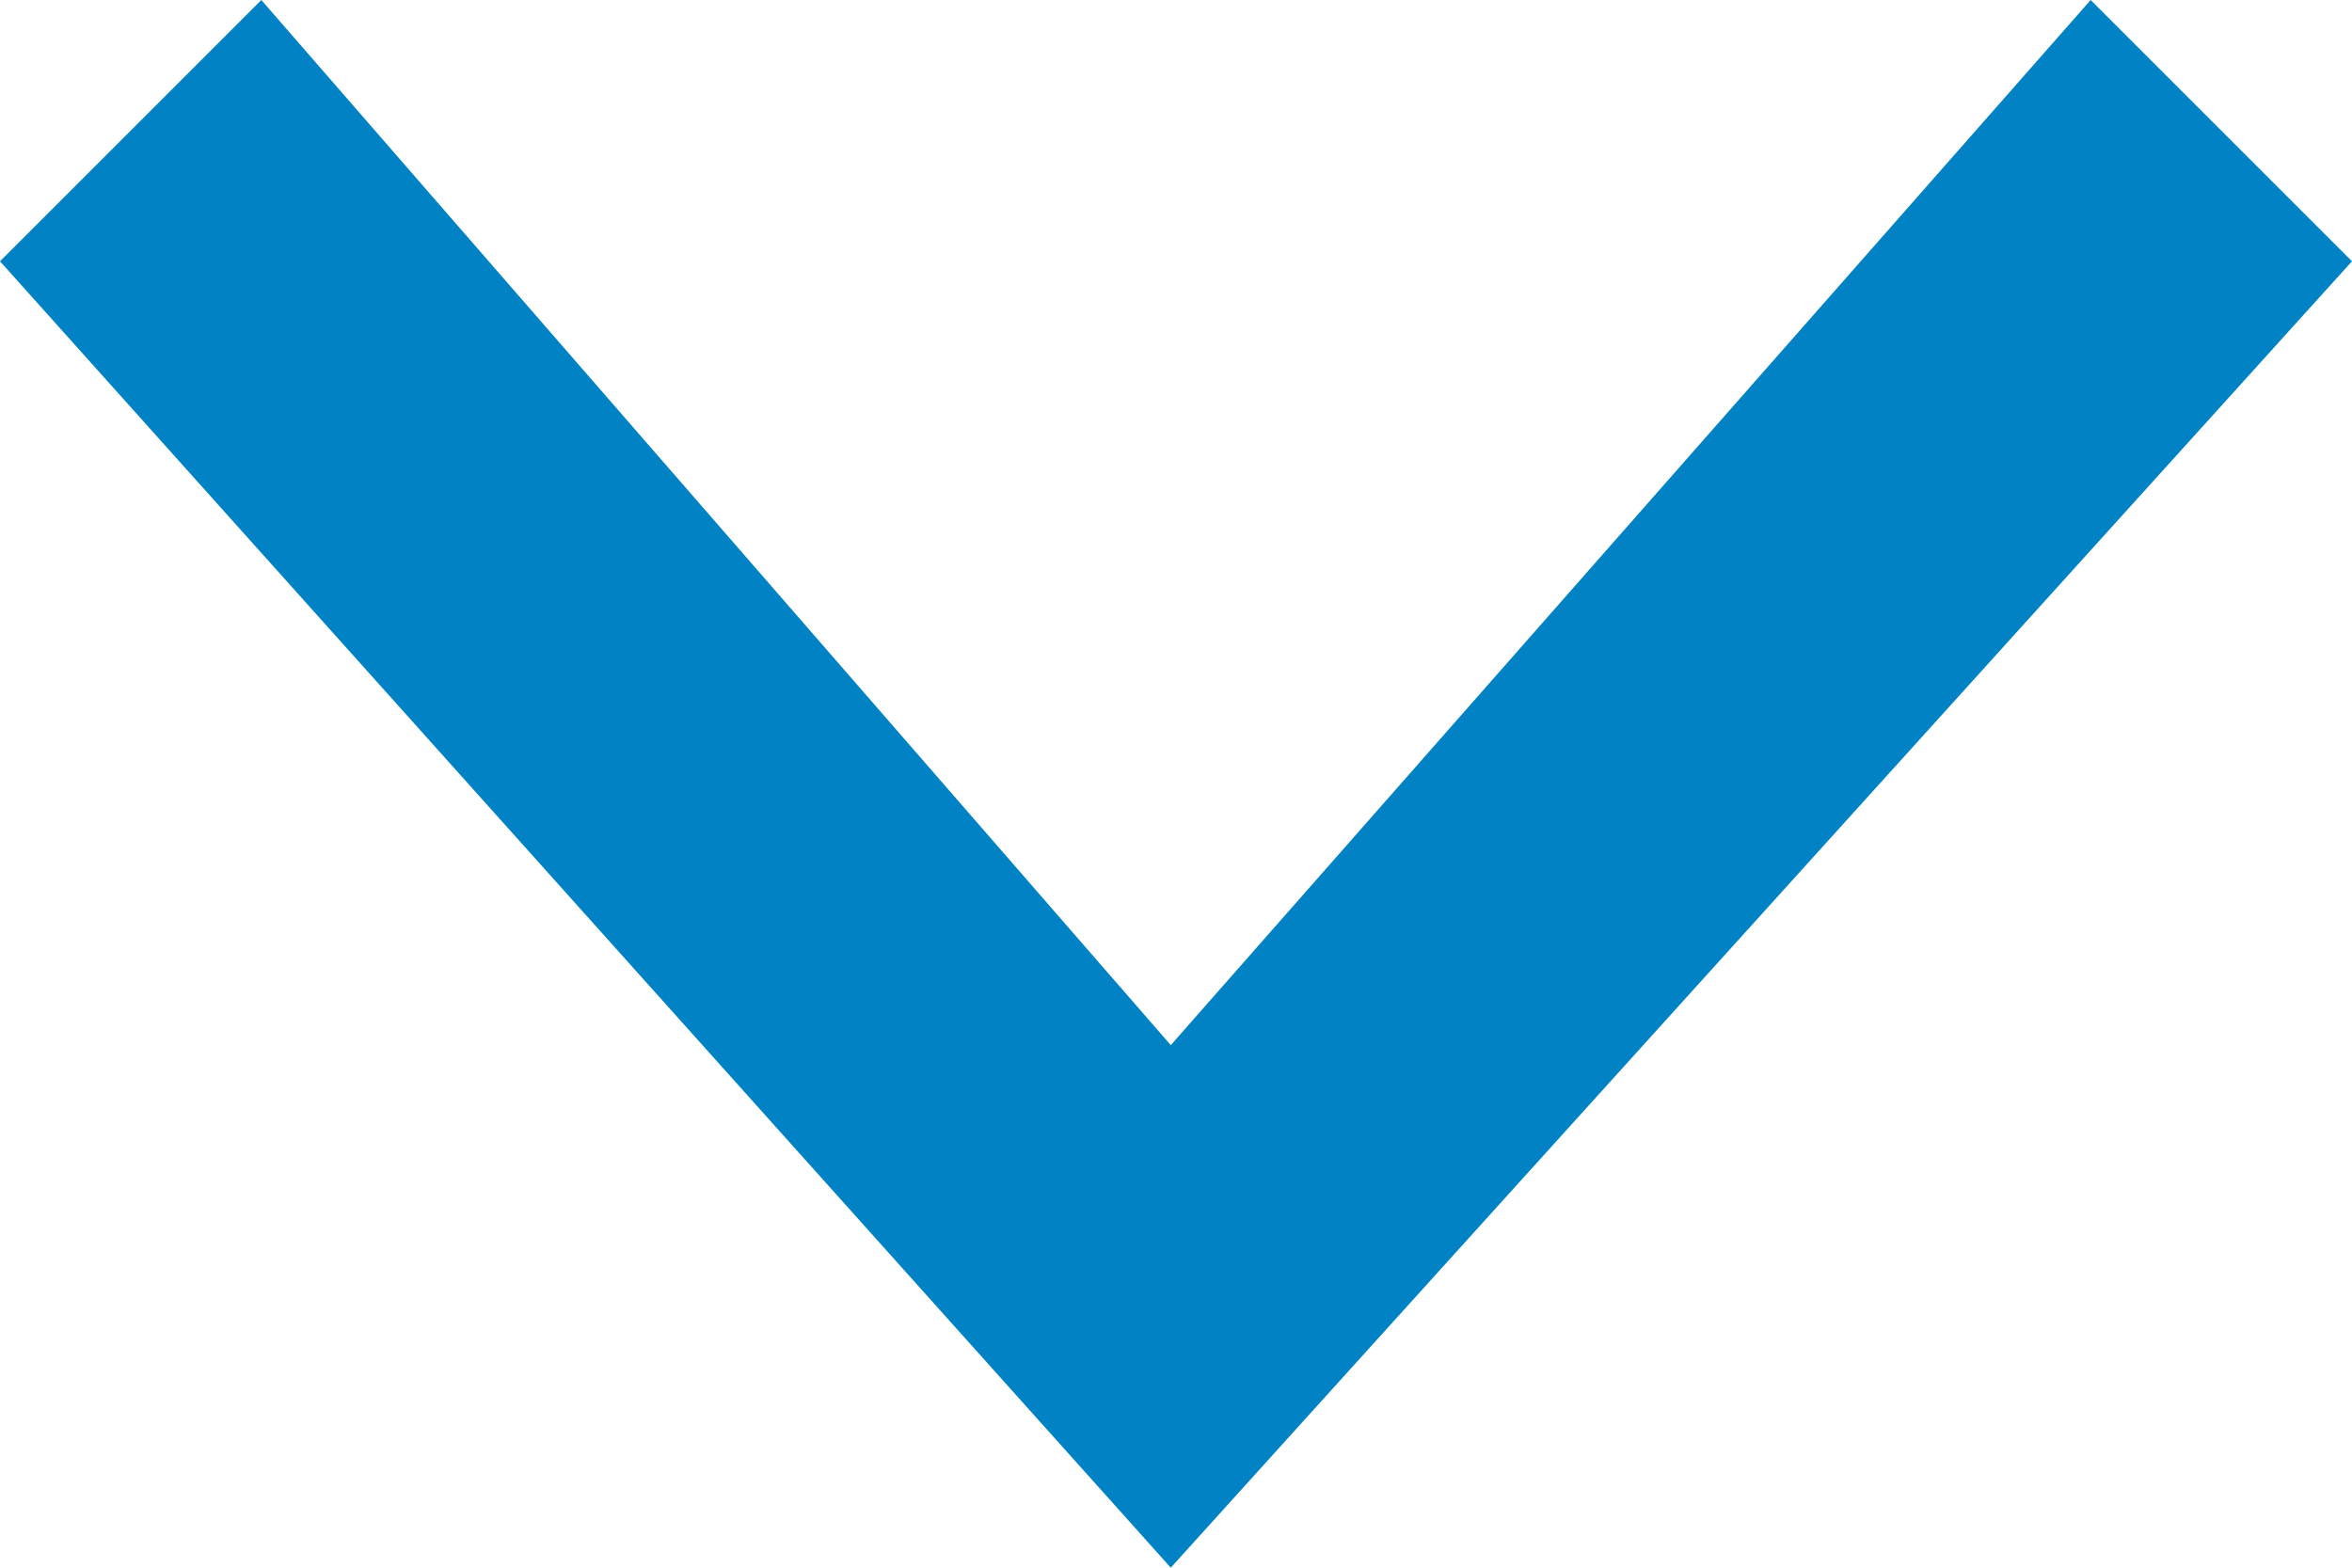 <svg
   xmlns="http://www.w3.org/2000/svg"
   version="1.1"
   viewBox="-292 389.5 22.5 15"
   height="15"
   width="22.5">
  <path
     d="M -269.5,392 -280.8,404.5 -292,392 -289.5,389.5 -280.8,399.5 -272,389.5 Z"
     fill="#0082C5" />
</svg>
